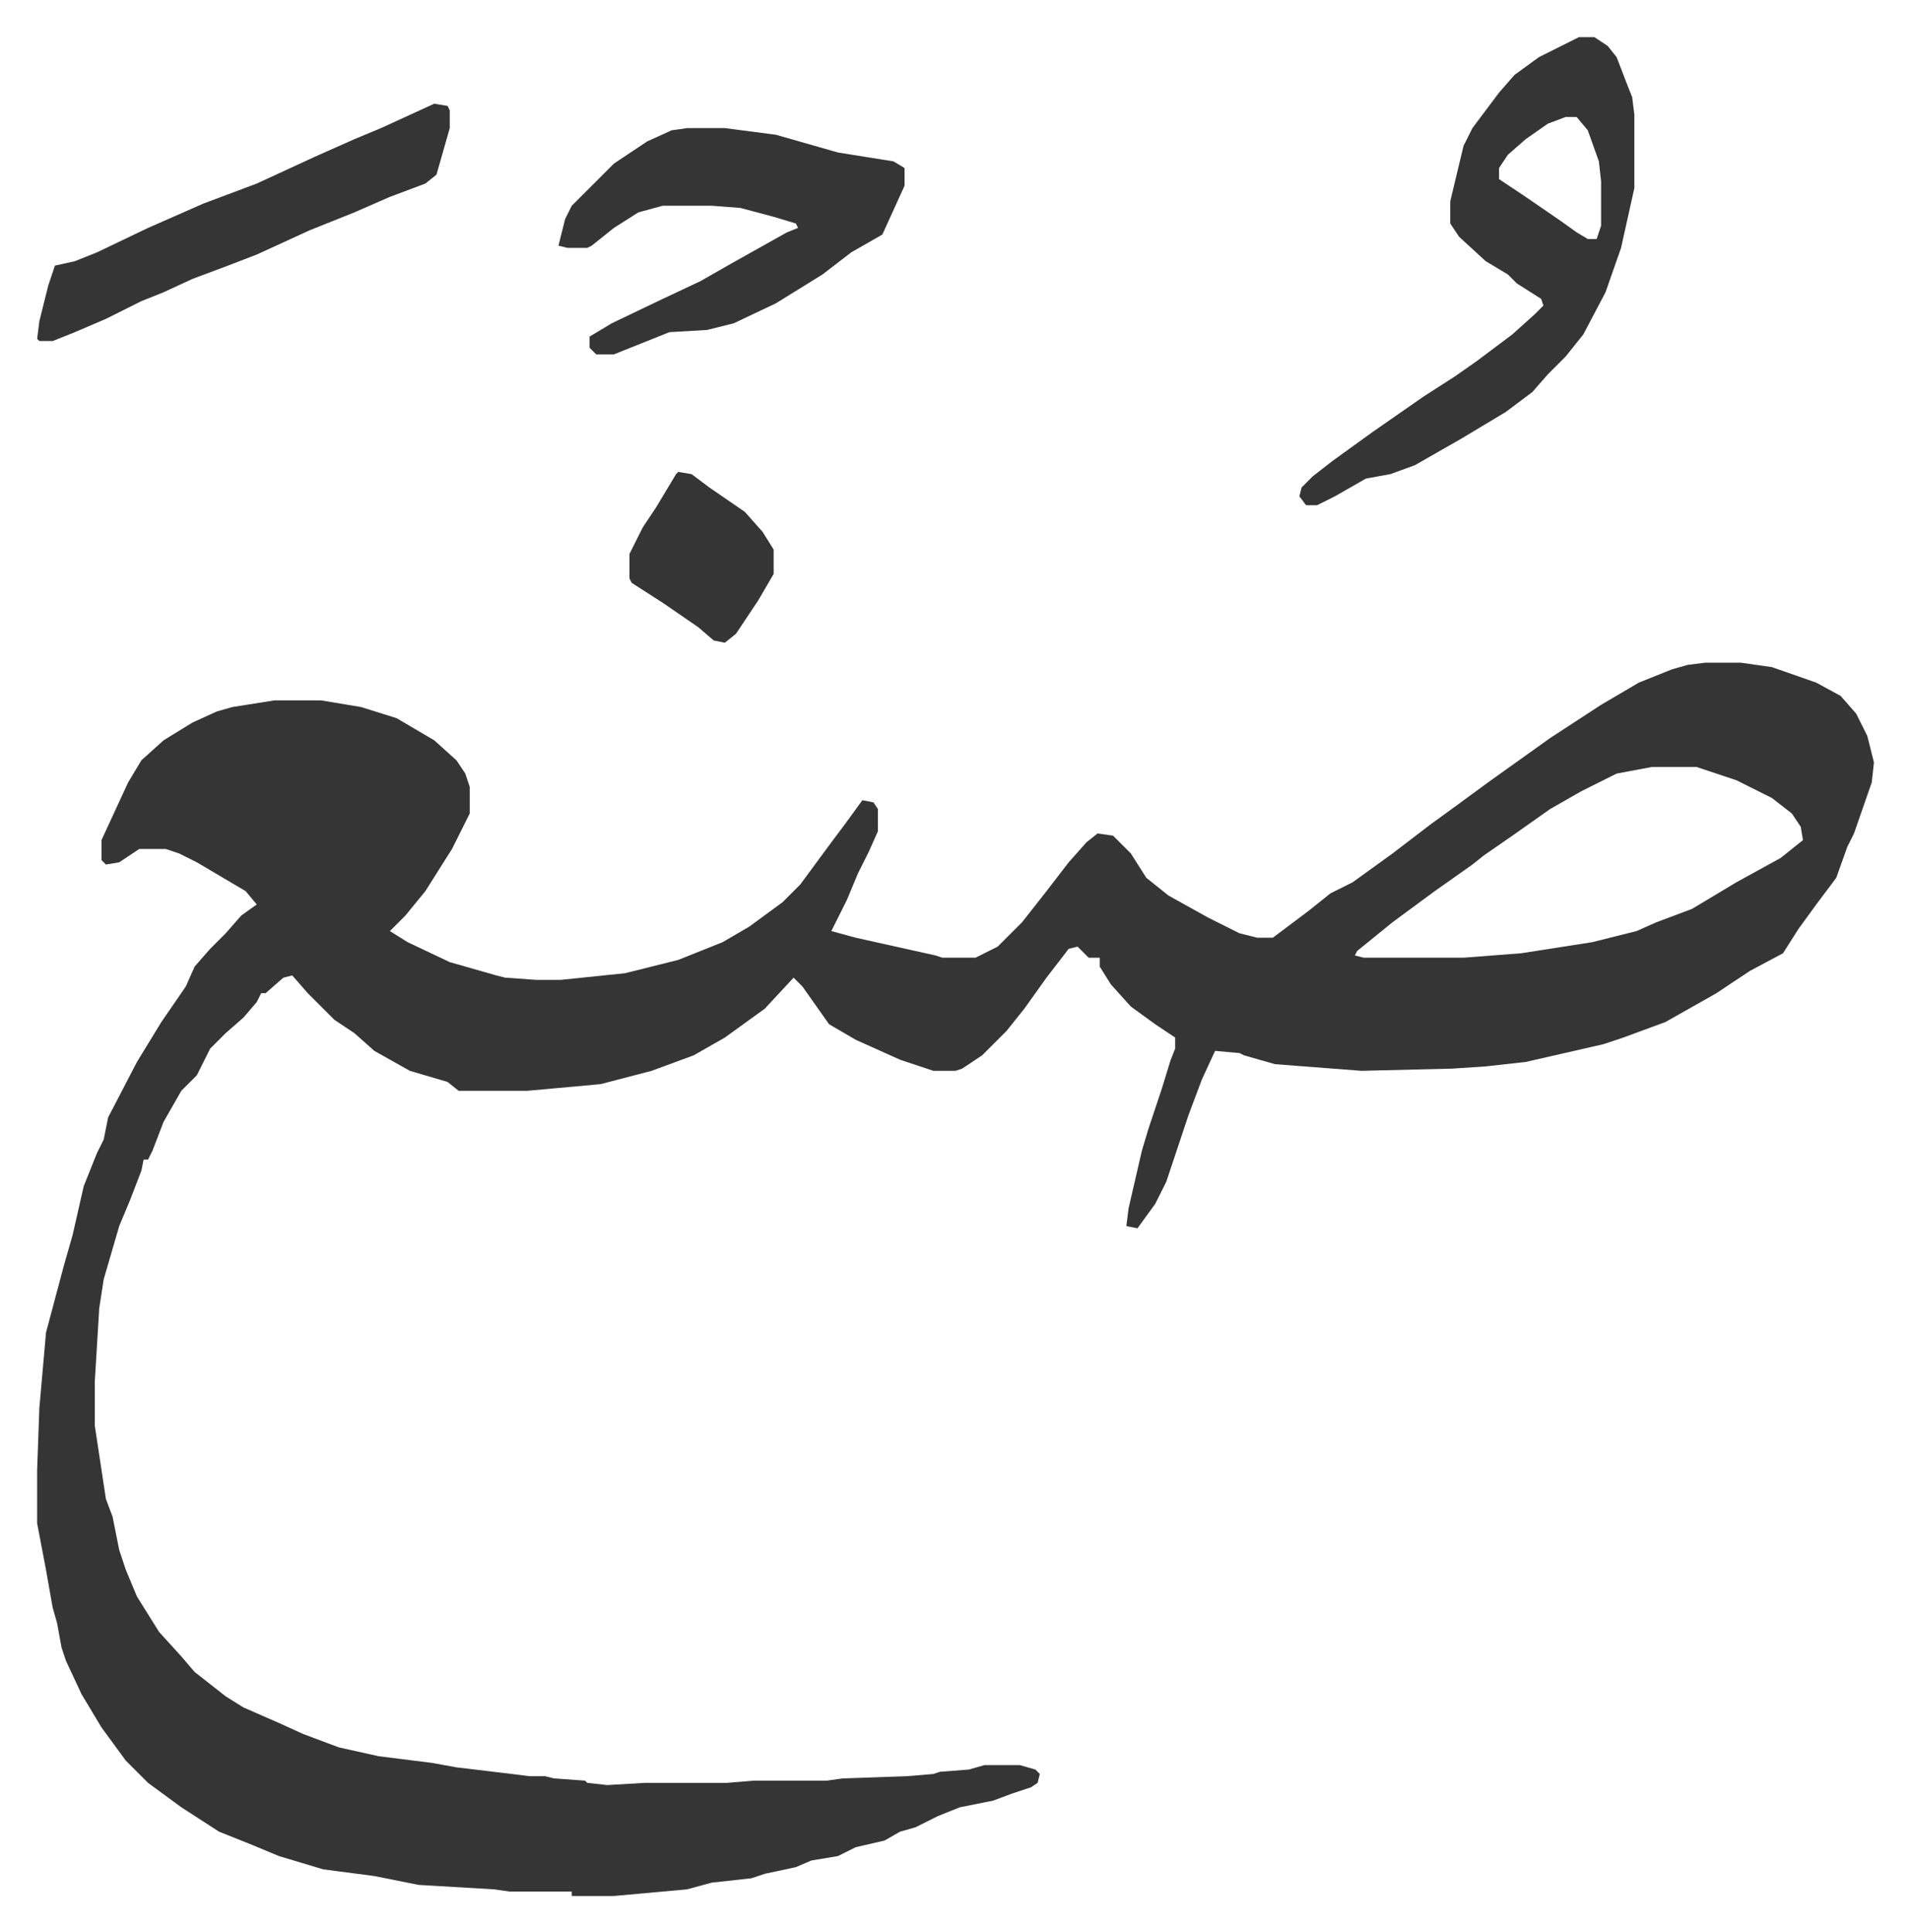 <svg xmlns="http://www.w3.org/2000/svg" role="img" viewBox="-16.75 480.25 861.00 871.00"><path fill="#353535" id="rule_normal" d="M752 779h16l14 2 20 7 11 6 7 8 5 10 3 12-1 9-8 23-3 6-5 14-9 12-8 11-7 11-15 8-15 10-23 13-19 7-9 3-35 8-18 2-15 1-41 1-39-3-14-4-2-1-11-1-6 13-6 16-5 15-5 15-5 10-8 11-5-1 1-8 6-26 3-10 6-18 4-13 2-5v-5l-9-6-11-8-9-10-5-8v-4h-5l-5-5-4 1-10 13-10 14-8 10-11 11-9 6-3 1h-10l-15-5-20-9-12-7-12-17-4-4-13 14-18 13-14 8-19 7-23 6-33 3h-31l-5-4-17-5-16-9-9-8-9-6-7-7-5-5-7-8-4 1-8 7h-2l-2 4-6 7-8 7-7 7-6 12-7 7-8 14-5 13-2 4h-2l-1 5-5 13-5 12-7 24-2 13-2 33v20l5 33 3 8 3 15 3 9 5 12 10 16 10 11 6 7 14 11 8 5 16 7 11 5 16 6 18 4 24 3 11 2 25 3 8 1h7l4 1 14 1 1 1 9 1 17-1h37l12-1h33l7-1 29-1 12-1 3-1 13-1 7-2h16l7 2 2 2-1 4-3 2-9 3-8 3-15 3-10 4-10 5-7 2-7 4-13 3-8 4-12 2-7 3-14 3-6 2-18 2-11 3-33 3h-19v-2h-28l-7-1-34-2-20-4-23-3-20-6-12-5-15-6-17-11-15-11-10-10-11-15-9-15-7-15-2-6-2-11-2-7-3-17-4-21v-24l1-28 3-34 8-30 4-14 5-22 6-15 3-6 2-10 13-25 11-18 11-16 4-9 7-8 7-7 7-8 7-5-5-6-22-13-8-4-6-2H46l-9 6-6 1-2-2v-9l12-26 6-10 10-9 13-8 11-5 7-2 19-3h21l18 3 16 5 17 10 10 9 4 6 2 6v12l-8 16-12 19-9 11-7 7 8 5 19 9 21 6 4 1 14 1h11l29-3 24-6 20-8 12-7 15-11 8-8 14-19 6-8 8-11 5 1 2 3v10l-4 9-5 10-5 12-7 14 11 3 36 8 3 1h15l10-5 11-11 11-14 10-13 8-9 5-4 7 1 8 8 7 11 10 8 18 10 8 4 6 3 8 2h7l16-12 10-8 10-5 18-13 17-13 11-8 15-11 14-10 14-10 23-15 17-10 15-6 7-2zm-24 47l-16 3-16 8-14 8-17 12-13 9-5 4-17 12-19 14-16 13-1 2 4 1h45l26-2 32-5 20-5 9-4 16-6 10-6 10-6 20-11 10-8-1-6-4-6-9-7-16-8-18-6zm-33-329h7l6 4 4 5 5 13 2 5 1 8v33l-6 27-7 20-10 19-8 10-8 8-7 8-12 9-20 12-21 12-11 4-11 2-14 8-8 4h-5l-3-4 1-4 5-5 9-7 18-13 23-16 14-9 10-7 16-12 10-9 4-4-1-3-11-7-4-4-10-6-12-11-4-6v-10l6-25 4-8 12-16 7-8 11-8 16-8zm-6 36l-8 3-10 7-8 7-4 6v5l12 8 16 11 7 5 5 3h4l2-6v-20l-1-9-5-14-5-6zm-396 5h17l23 3 14 4 14 4 25 4 5 3v8l-10 22-14 8-13 10-21 13-19 9-12 3-17 1-20 8-5 2h-8l-3-3v-5l10-6 23-11 17-8 14-8 25-14 5-2-1-2-10-3-15-4-13-1h-22l-11 3-11 7-10 8-2 1h-9l-4-1 3-12 3-6 19-19 15-10 11-5zm-114-11l6 1 1 2v8l-6 21-5 4-16 6-16 7-20 8-24 11-13 5-16 6-13 6-10 4-16 8-14 6-10 4H1l-1-1 1-8 4-16 3-9 9-2 10-4 23-11 25-11 24-9 26-12 18-8 12-5zm110 166l6 1 8 6 16 11 8 9 5 8v11l-7 12-6 9-4 6-5 4-5-1-7-6-16-11-14-9-1-2v-11l6-12 6-9 9-15z"/></svg>
